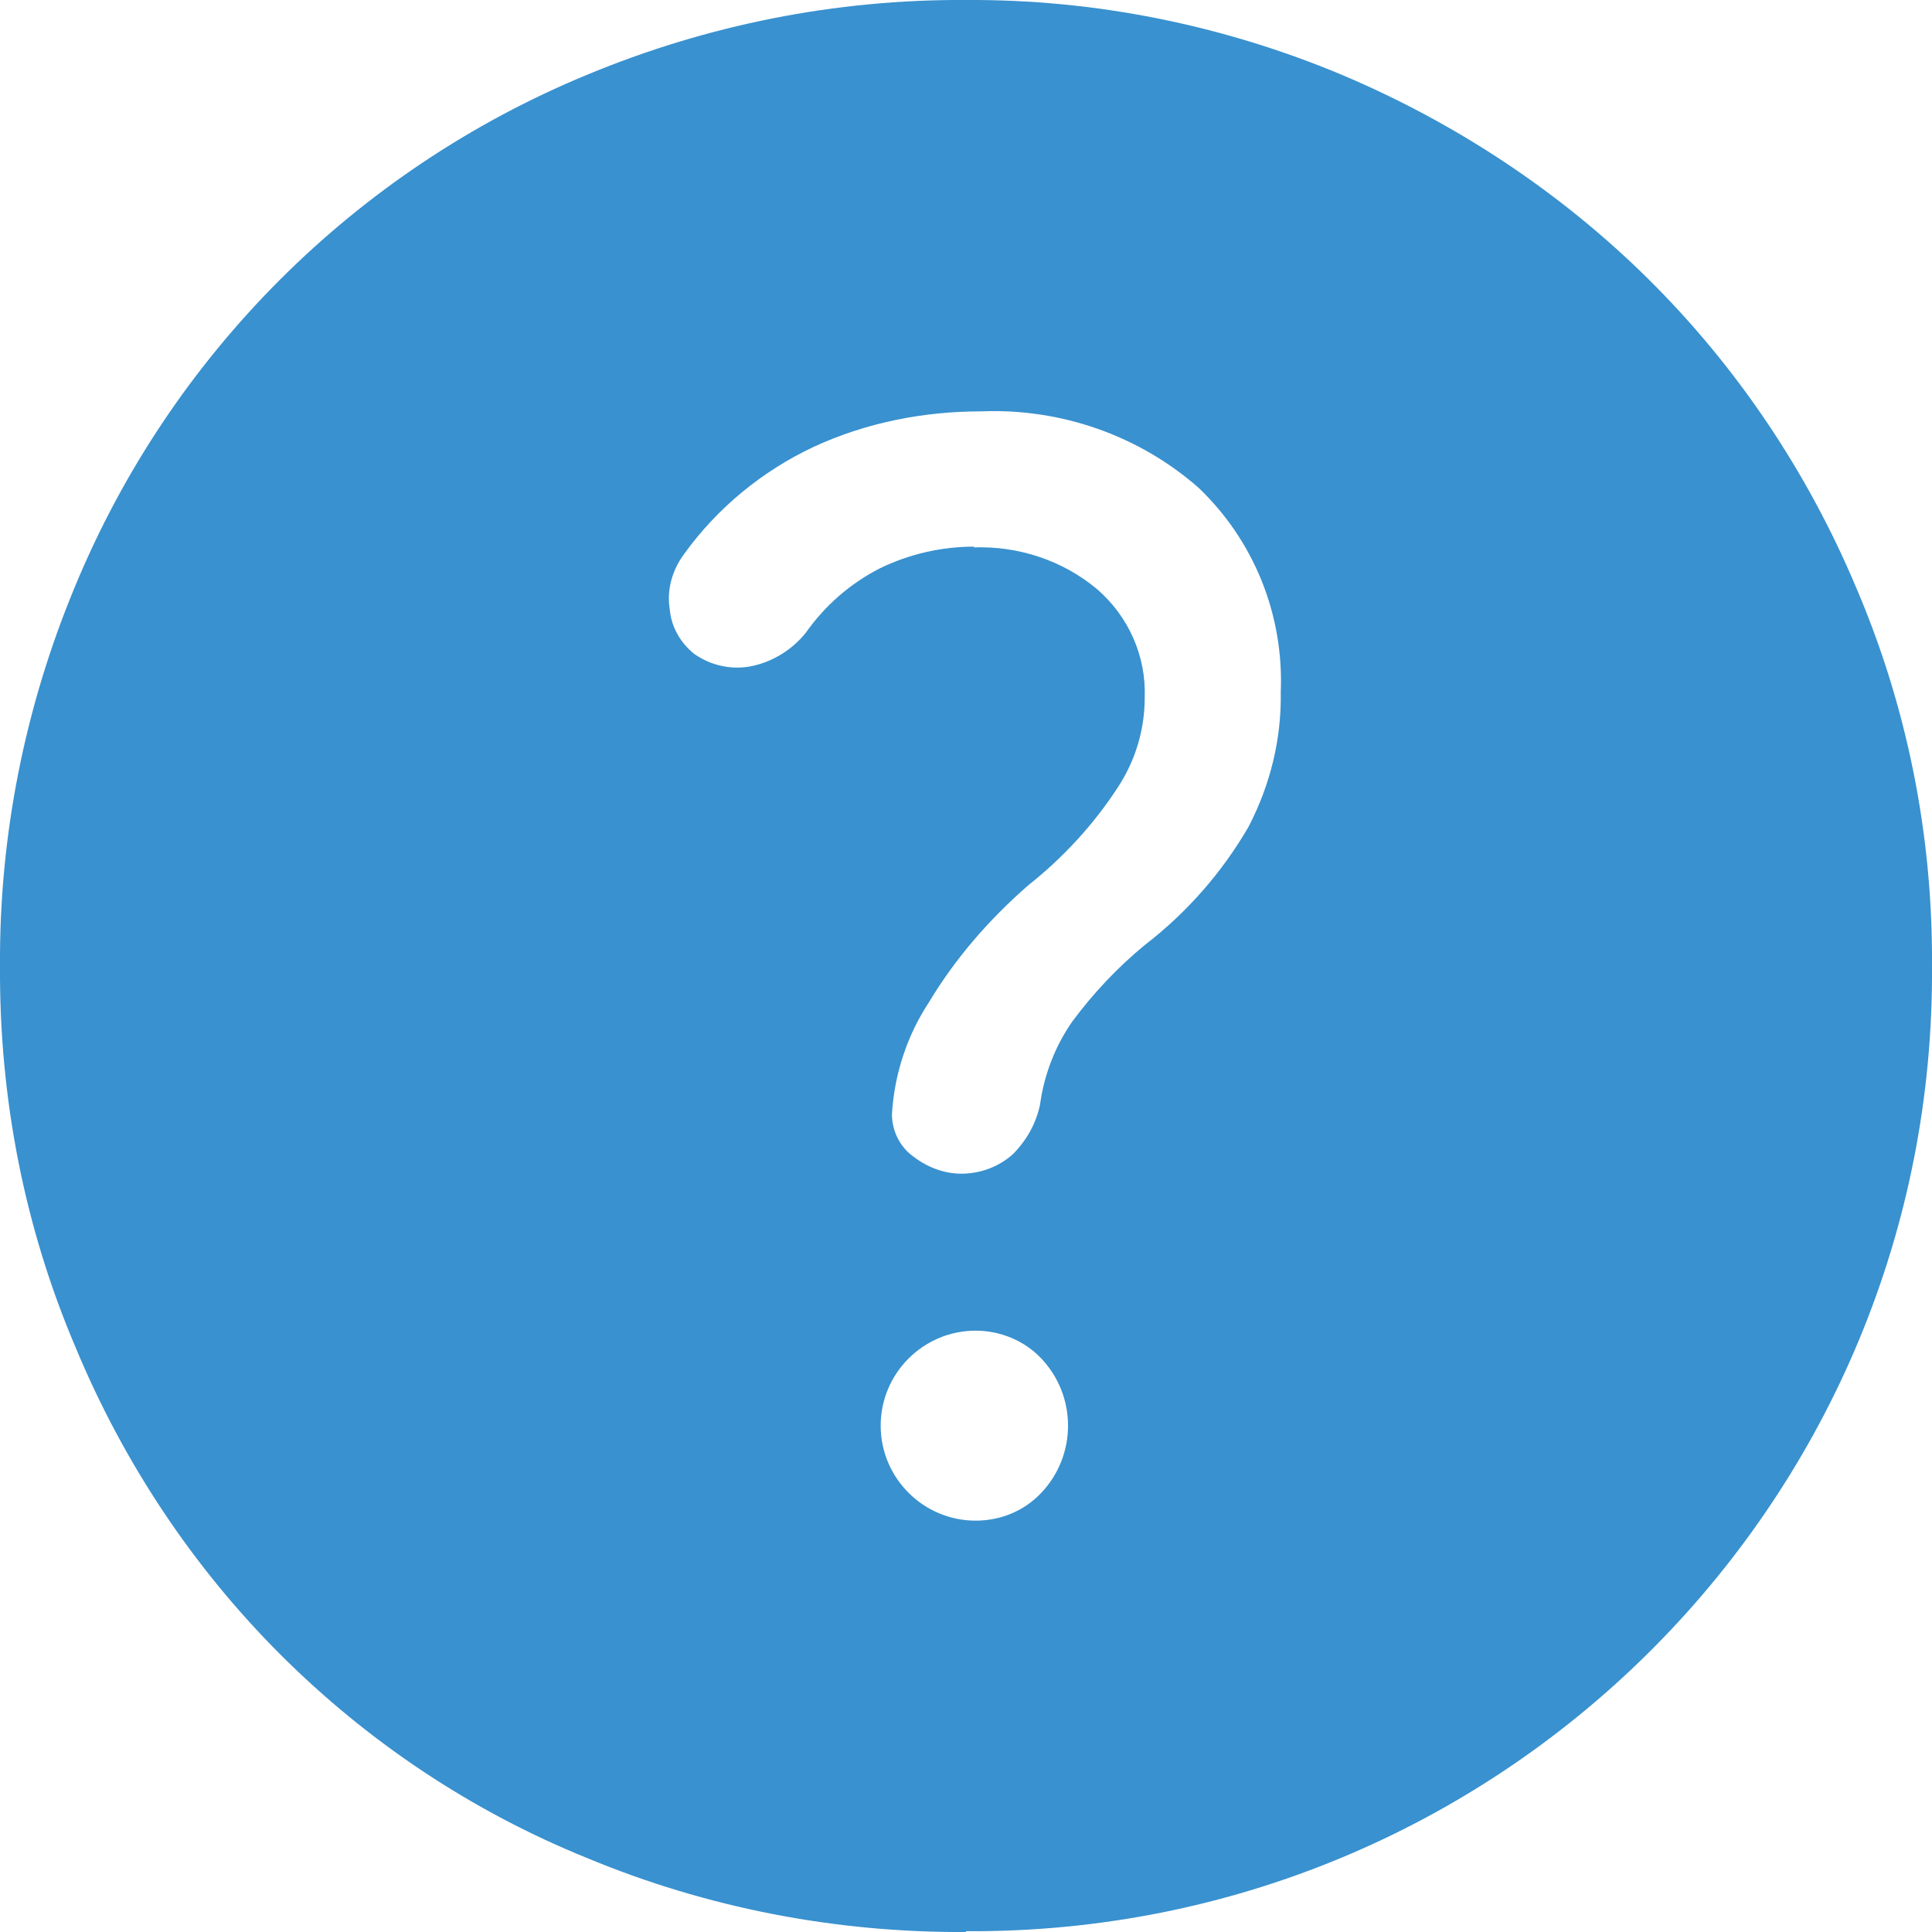 <?xml version="1.0" encoding="UTF-8"?><svg id="Laag_2" xmlns="http://www.w3.org/2000/svg" viewBox="0 0 24 24"><g id="Laag_1-2"><path id="help_FILL1_wght500_GRAD0_opsz48" d="m12.12,18.89c.31,0,.6-.12.81-.34.45-.47.45-1.21,0-1.68-.21-.22-.51-.34-.81-.34-.65,0-1.18.53-1.18,1.18s.53,1.18,1.18,1.18Zm-.03-12.09c.56-.02,1.11.16,1.54.52.39.34.61.83.59,1.35,0,.4-.12.79-.34,1.12-.3.46-.68.87-1.11,1.21-.48.42-.9.9-1.23,1.45-.27.41-.43.89-.46,1.39,0,.21.1.41.27.53.17.13.38.21.59.21.23,0,.46-.08.64-.24.17-.17.29-.38.34-.62.05-.37.19-.73.4-1.03.26-.35.56-.67.9-.95.52-.4.96-.9,1.29-1.47.27-.52.41-1.09.4-1.67.04-.96-.33-1.88-1.02-2.54-.74-.65-1.71-.99-2.7-.95-.72,0-1.43.14-2.08.44-.64.3-1.2.76-1.61,1.33-.15.2-.22.45-.18.69.02.22.13.41.3.55.21.15.48.21.74.15.26-.06.49-.21.65-.41.24-.34.55-.61.92-.8.37-.18.77-.27,1.18-.27h0Zm-.09,17.2c-1.62.01-3.22-.3-4.71-.92-1.43-.58-2.72-1.44-3.81-2.53-1.09-1.09-1.95-2.39-2.54-3.81C.3,15.24-.01,13.63,0,12c-.01-1.62.31-3.22.93-4.71C2.12,4.41,4.41,2.12,7.29.93,8.78.31,10.38-.01,12,0c1.6-.01,3.19.31,4.67.93,1.42.6,2.72,1.46,3.81,2.54,1.1,1.09,1.97,2.39,2.57,3.81.64,1.49.96,3.09.95,4.71.05,6.58-5.25,11.95-11.83,12-.06,0-.12,0-.17,0Z" style="fill:#3991cf;"/></g></svg>